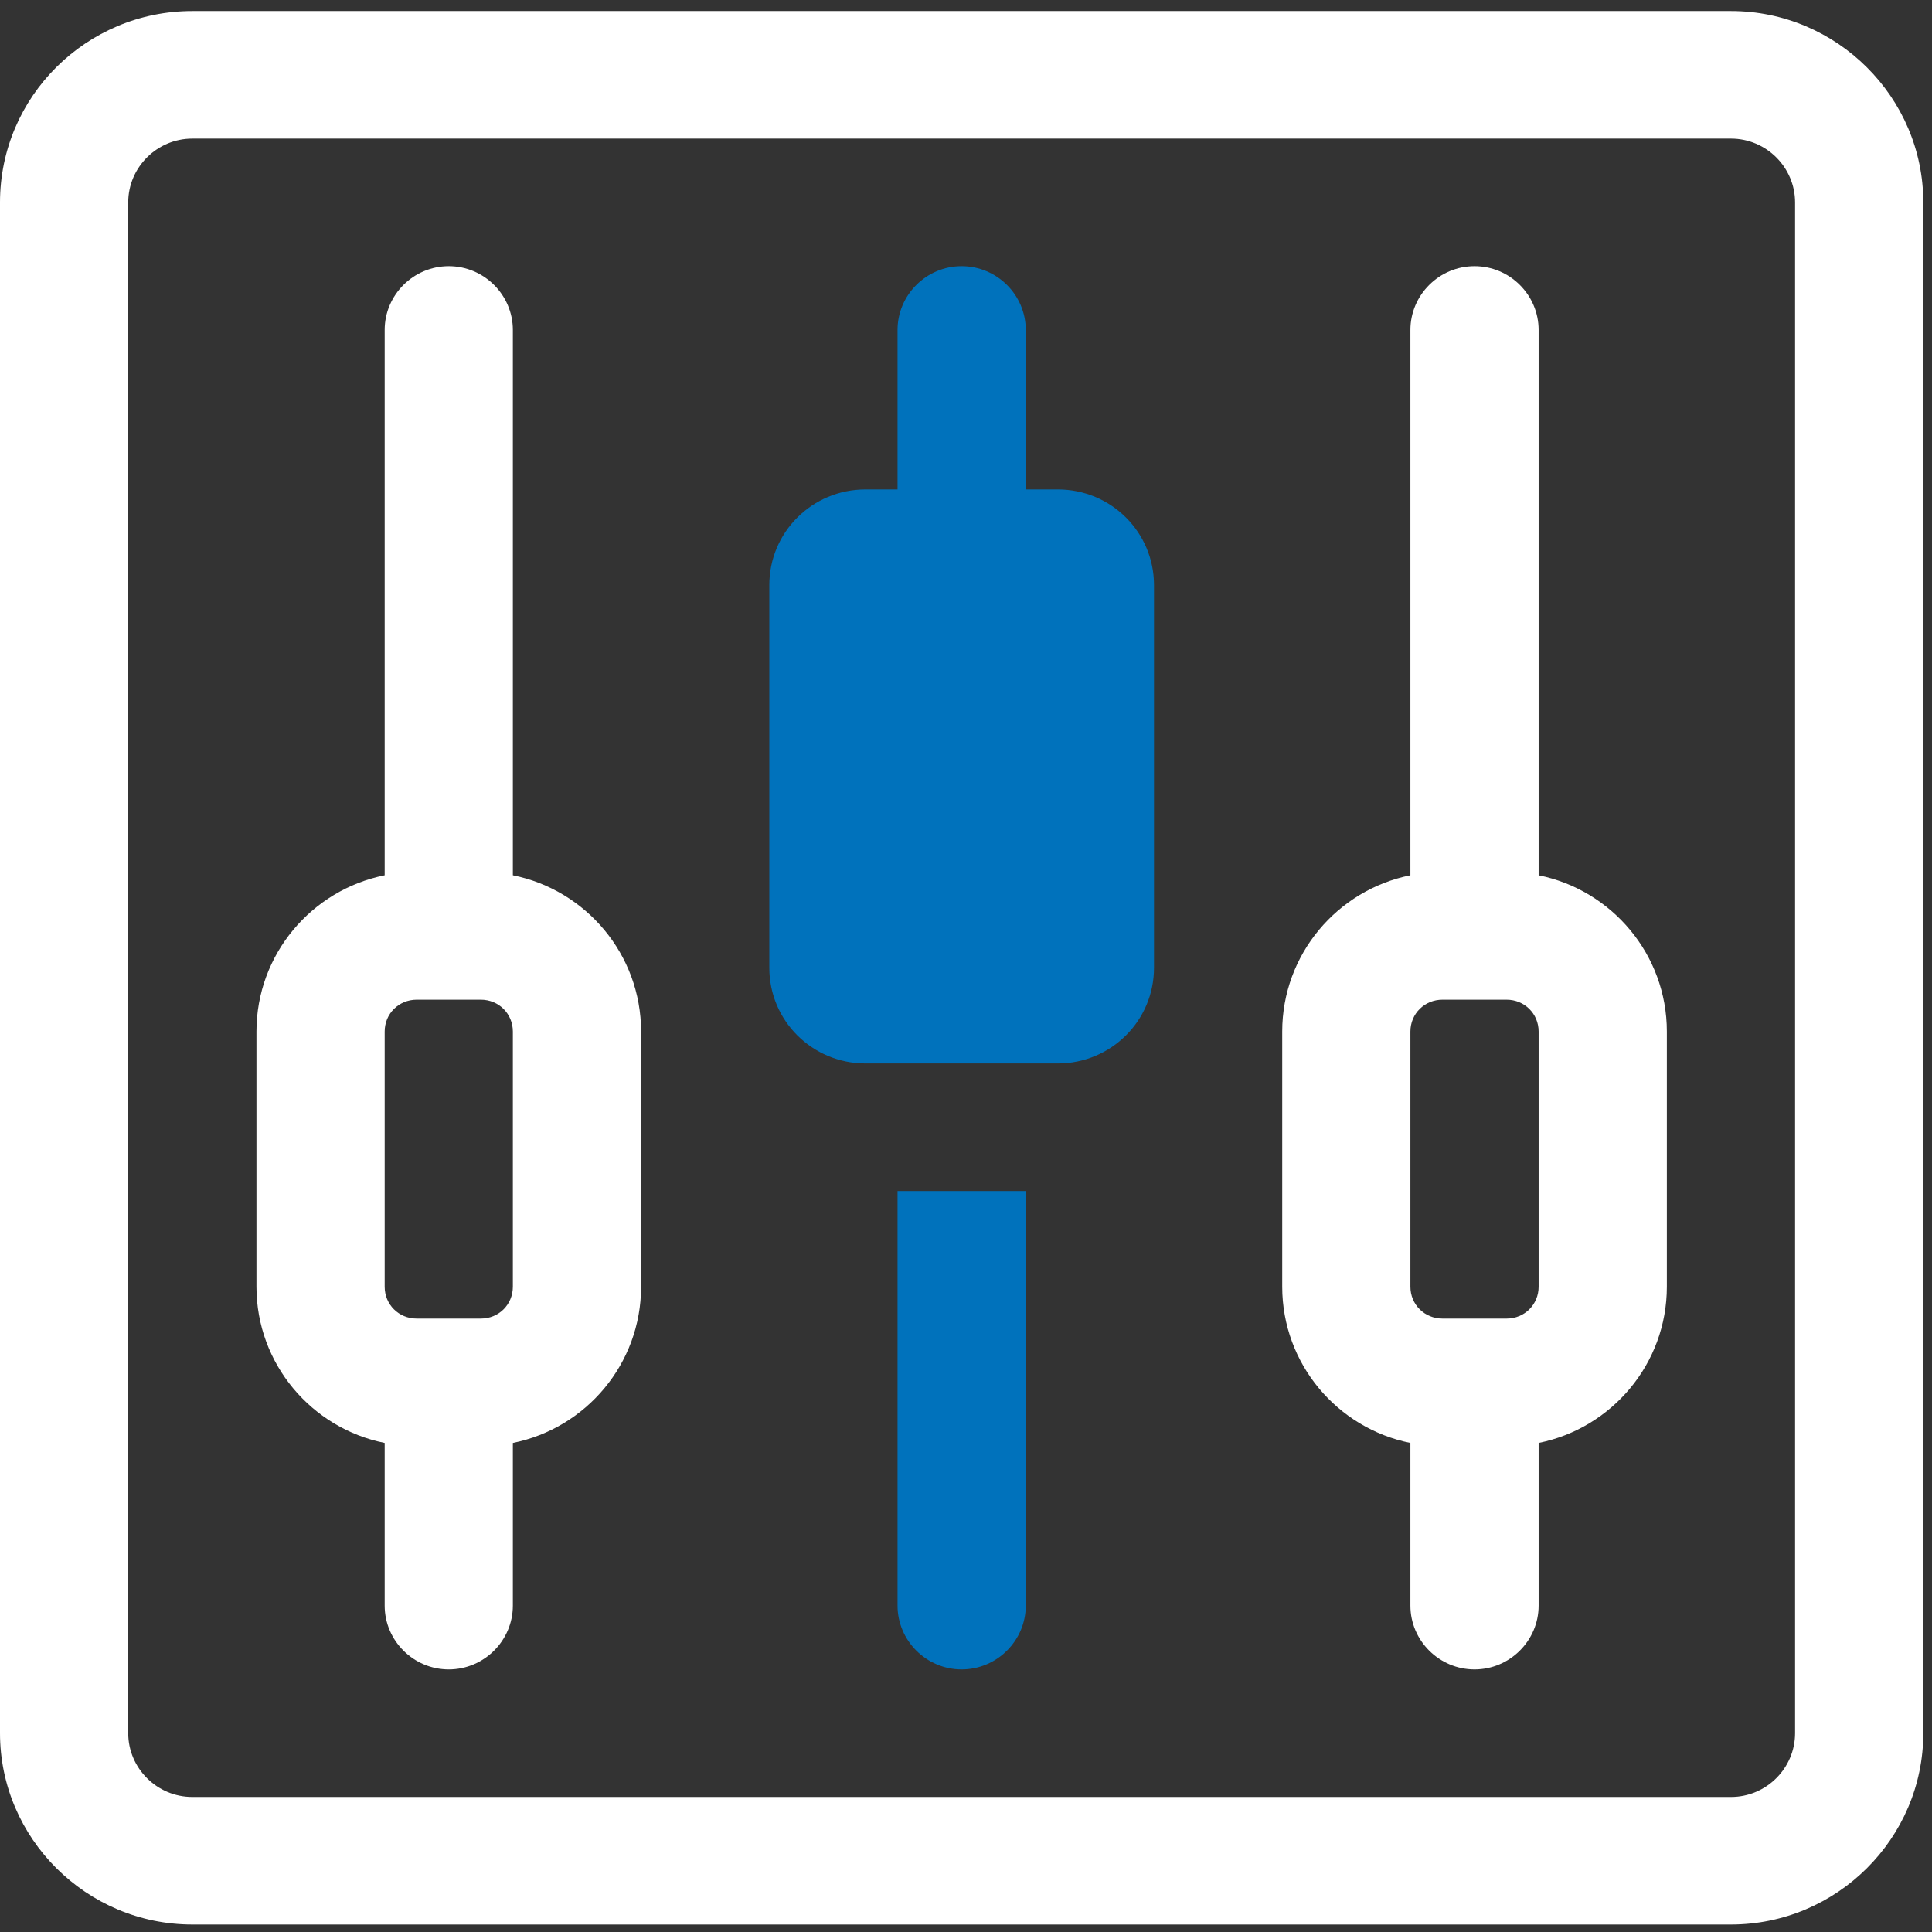 <svg width="46" height="46" viewBox="0 0 46 46" fill="none" xmlns="http://www.w3.org/2000/svg">
<rect x="0" y="0" width="46" height="46" fill="#333333" stroke="none"/>
<path d="M41.214 0.263H4.579C2.061 0.263 0 2.298 0 4.819V41.266C0 43.772 2.061 45.822 4.579 45.822H41.214C43.732 45.822 45.793 43.772 45.793 41.266V4.819C45.793 2.313 43.732 0.263 41.214 0.263ZM42.74 41.266C42.74 42.102 42.053 42.785 41.214 42.785H4.579C3.74 42.785 3.053 42.102 3.053 41.266V4.819C3.053 3.983 3.74 3.3 4.579 3.3H41.214C42.053 3.3 42.74 3.983 42.74 4.819V41.266Z" fill="white"/>
<path d="M12.211 20.84V7.856C12.211 7.021 11.524 6.337 10.685 6.337C9.845 6.337 9.159 7.021 9.159 7.856V20.84C7.418 21.19 6.106 22.724 6.106 24.561V30.636C6.106 32.473 7.418 34.007 9.159 34.356V38.229C9.159 39.064 9.845 39.748 10.685 39.748C11.524 39.748 12.211 39.064 12.211 38.229V34.356C13.951 34.007 15.264 32.473 15.264 30.636V24.561C15.264 22.724 13.951 21.19 12.211 20.84ZM12.211 30.636C12.211 31.061 11.876 31.395 11.448 31.395H9.922C9.494 31.395 9.159 31.061 9.159 30.636V24.561C9.159 24.136 9.494 23.802 9.922 23.802H11.448C11.876 23.802 12.211 24.136 12.211 24.561V30.636Z" fill="white"/>
<path d="M36.634 20.84V7.856C36.634 7.021 35.947 6.337 35.108 6.337C34.268 6.337 33.581 7.021 33.581 7.856V20.84C31.841 21.19 30.529 22.724 30.529 24.561V30.636C30.529 32.473 31.841 34.007 33.581 34.356V38.229C33.581 39.064 34.268 39.748 35.108 39.748C35.947 39.748 36.634 39.064 36.634 38.229V34.356C38.374 34.007 39.687 32.473 39.687 30.636V24.561C39.687 22.724 38.374 21.19 36.634 20.84ZM36.634 30.636C36.634 31.061 36.298 31.395 35.871 31.395H34.345C33.917 31.395 33.581 31.061 33.581 30.636V24.561C33.581 24.136 33.917 23.802 34.345 23.802H35.871C36.298 23.802 36.634 24.136 36.634 24.561V30.636Z" fill="white"/>
<path d="M25.186 11.653H24.423V7.856C24.423 7.021 23.736 6.337 22.896 6.337C22.057 6.337 21.37 7.021 21.37 7.856V11.653H20.607C19.34 11.653 18.317 12.67 18.317 13.931V23.043C18.317 24.303 19.34 25.32 20.607 25.32H25.186C26.453 25.32 27.476 24.303 27.476 23.043V13.931C27.476 12.67 26.453 11.653 25.186 11.653Z" fill="#0072BC"/>
<path d="M21.37 38.229C21.37 39.064 22.057 39.748 22.896 39.748C23.736 39.748 24.423 39.064 24.423 38.229V28.358H21.37V38.229Z" fill="#0072BC"/>
</svg>
